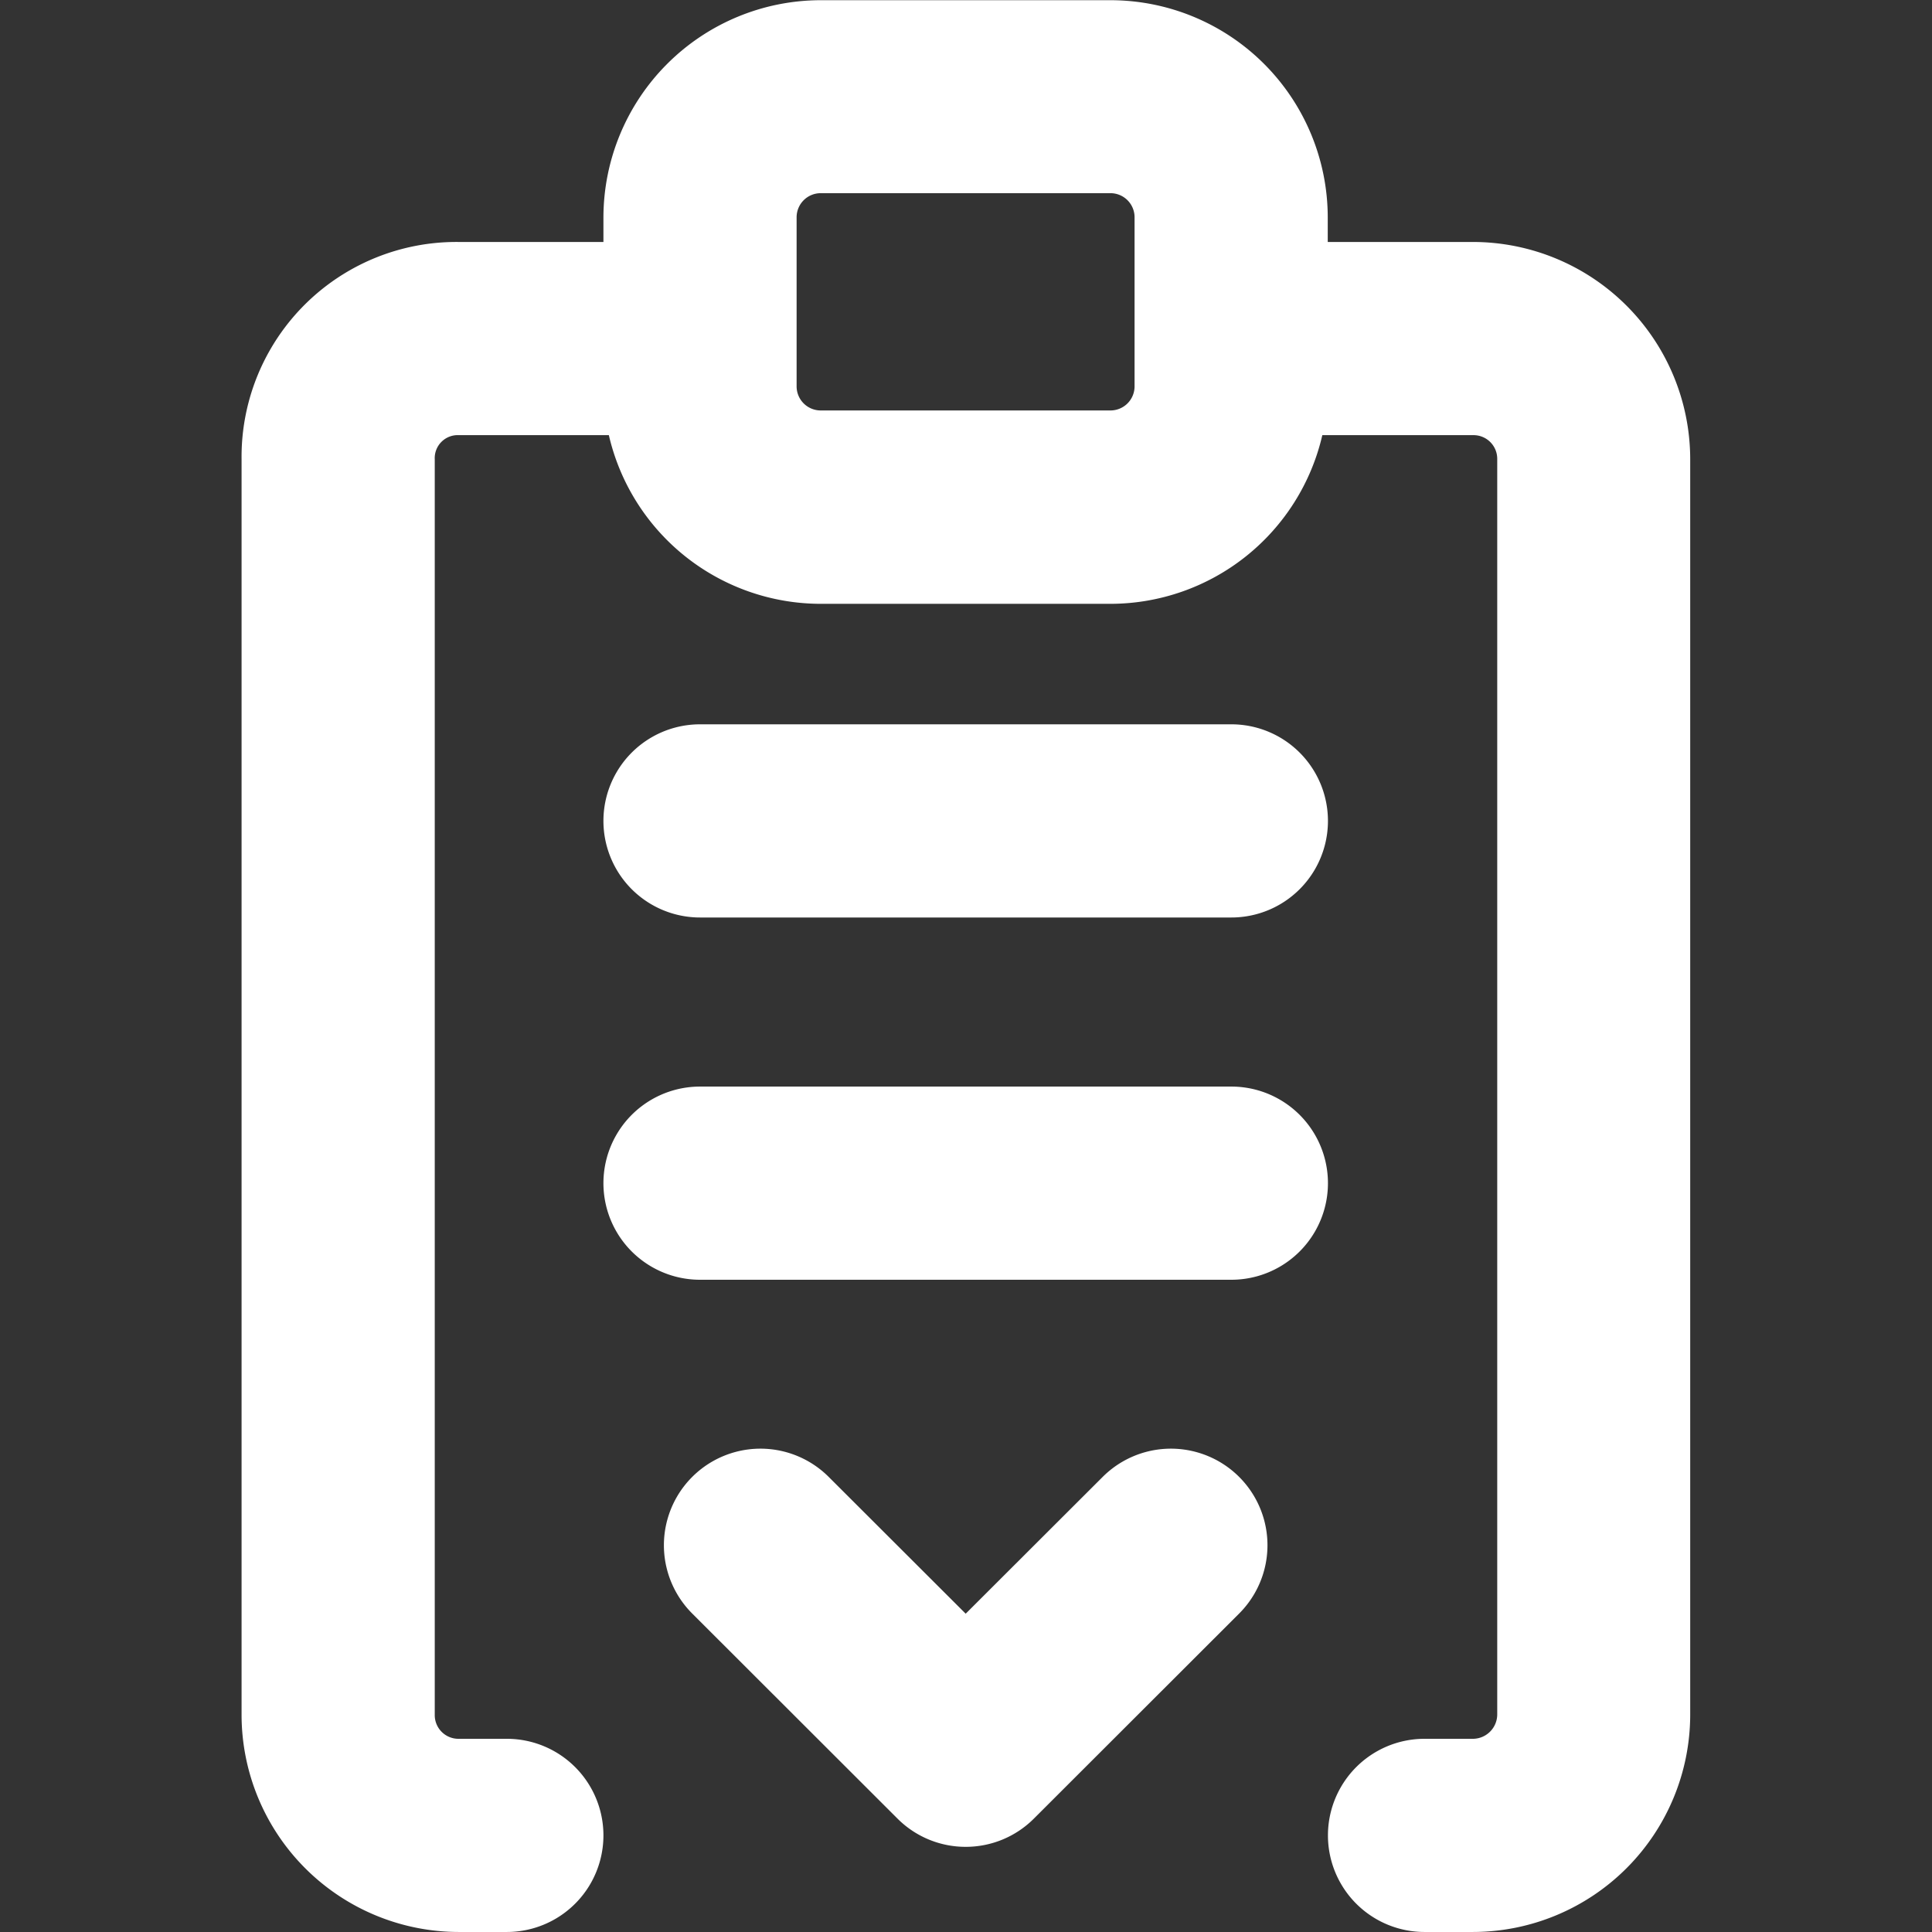 <?xml version="1.0" encoding="UTF-8"?>
<svg xmlns="http://www.w3.org/2000/svg" id="white-crm-service-manager" width="96.211" height="96.21" viewBox="0 0 96.211 96.21">
  <rect x="0" y="0" width="96.211" height="96.21" fill="#333333" stroke="none"/>
  <rect id="Rectangle_2583" data-name="Rectangle 2583" width="96.21" height="96.21" fill="#fff" opacity="0"></rect>
  <path id="Path_575" data-name="Path 575" d="M73.36,96.21H70.94a4.81,4.81,0,0,1,0-9.62h2.42a1.217,1.217,0,0,0,1.2-1.2V22.87a1.179,1.179,0,0,0-1.2-1.2H65.85a10.841,10.841,0,0,1-10.55,8.4H40.87a10.839,10.839,0,0,1-10.55-8.4H22.85a1.144,1.144,0,0,0-1.2,1.2V85.39a1.179,1.179,0,0,0,1.2,1.2h2.39a4.81,4.81,0,1,1,0,9.62H22.85A10.827,10.827,0,0,1,12.03,85.39V22.87A10.7,10.7,0,0,1,22.85,12.05h7.2V10.83A10.834,10.834,0,0,1,40.87.01H55.3A10.827,10.827,0,0,1,66.12,10.83v1.22h7.23A10.827,10.827,0,0,1,84.17,22.87V85.39A10.834,10.834,0,0,1,73.35,96.21ZM40.87,9.62a1.2,1.2,0,0,0-1.2,1.2v8.42a1.2,1.2,0,0,0,1.2,1.2H55.3a1.2,1.2,0,0,0,1.2-1.2V10.82a1.2,1.2,0,0,0-1.2-1.2Zm7.22,82.35a4.793,4.793,0,0,1-3.4-1.41L34.47,80.35a4.808,4.808,0,1,1,6.8-6.8l6.82,6.81,6.82-6.81a4.808,4.808,0,1,1,6.8,6.8L51.49,90.56a4.793,4.793,0,0,1-3.4,1.41ZM61.32,63.73H34.86a4.81,4.81,0,0,1,0-9.62H61.32a4.81,4.81,0,0,1,0,9.62Zm0-18.04H34.86a4.81,4.81,0,0,1,0-9.62H61.32a4.81,4.81,0,0,1,0,9.62Z" fill="#fff"></path>
</svg>
